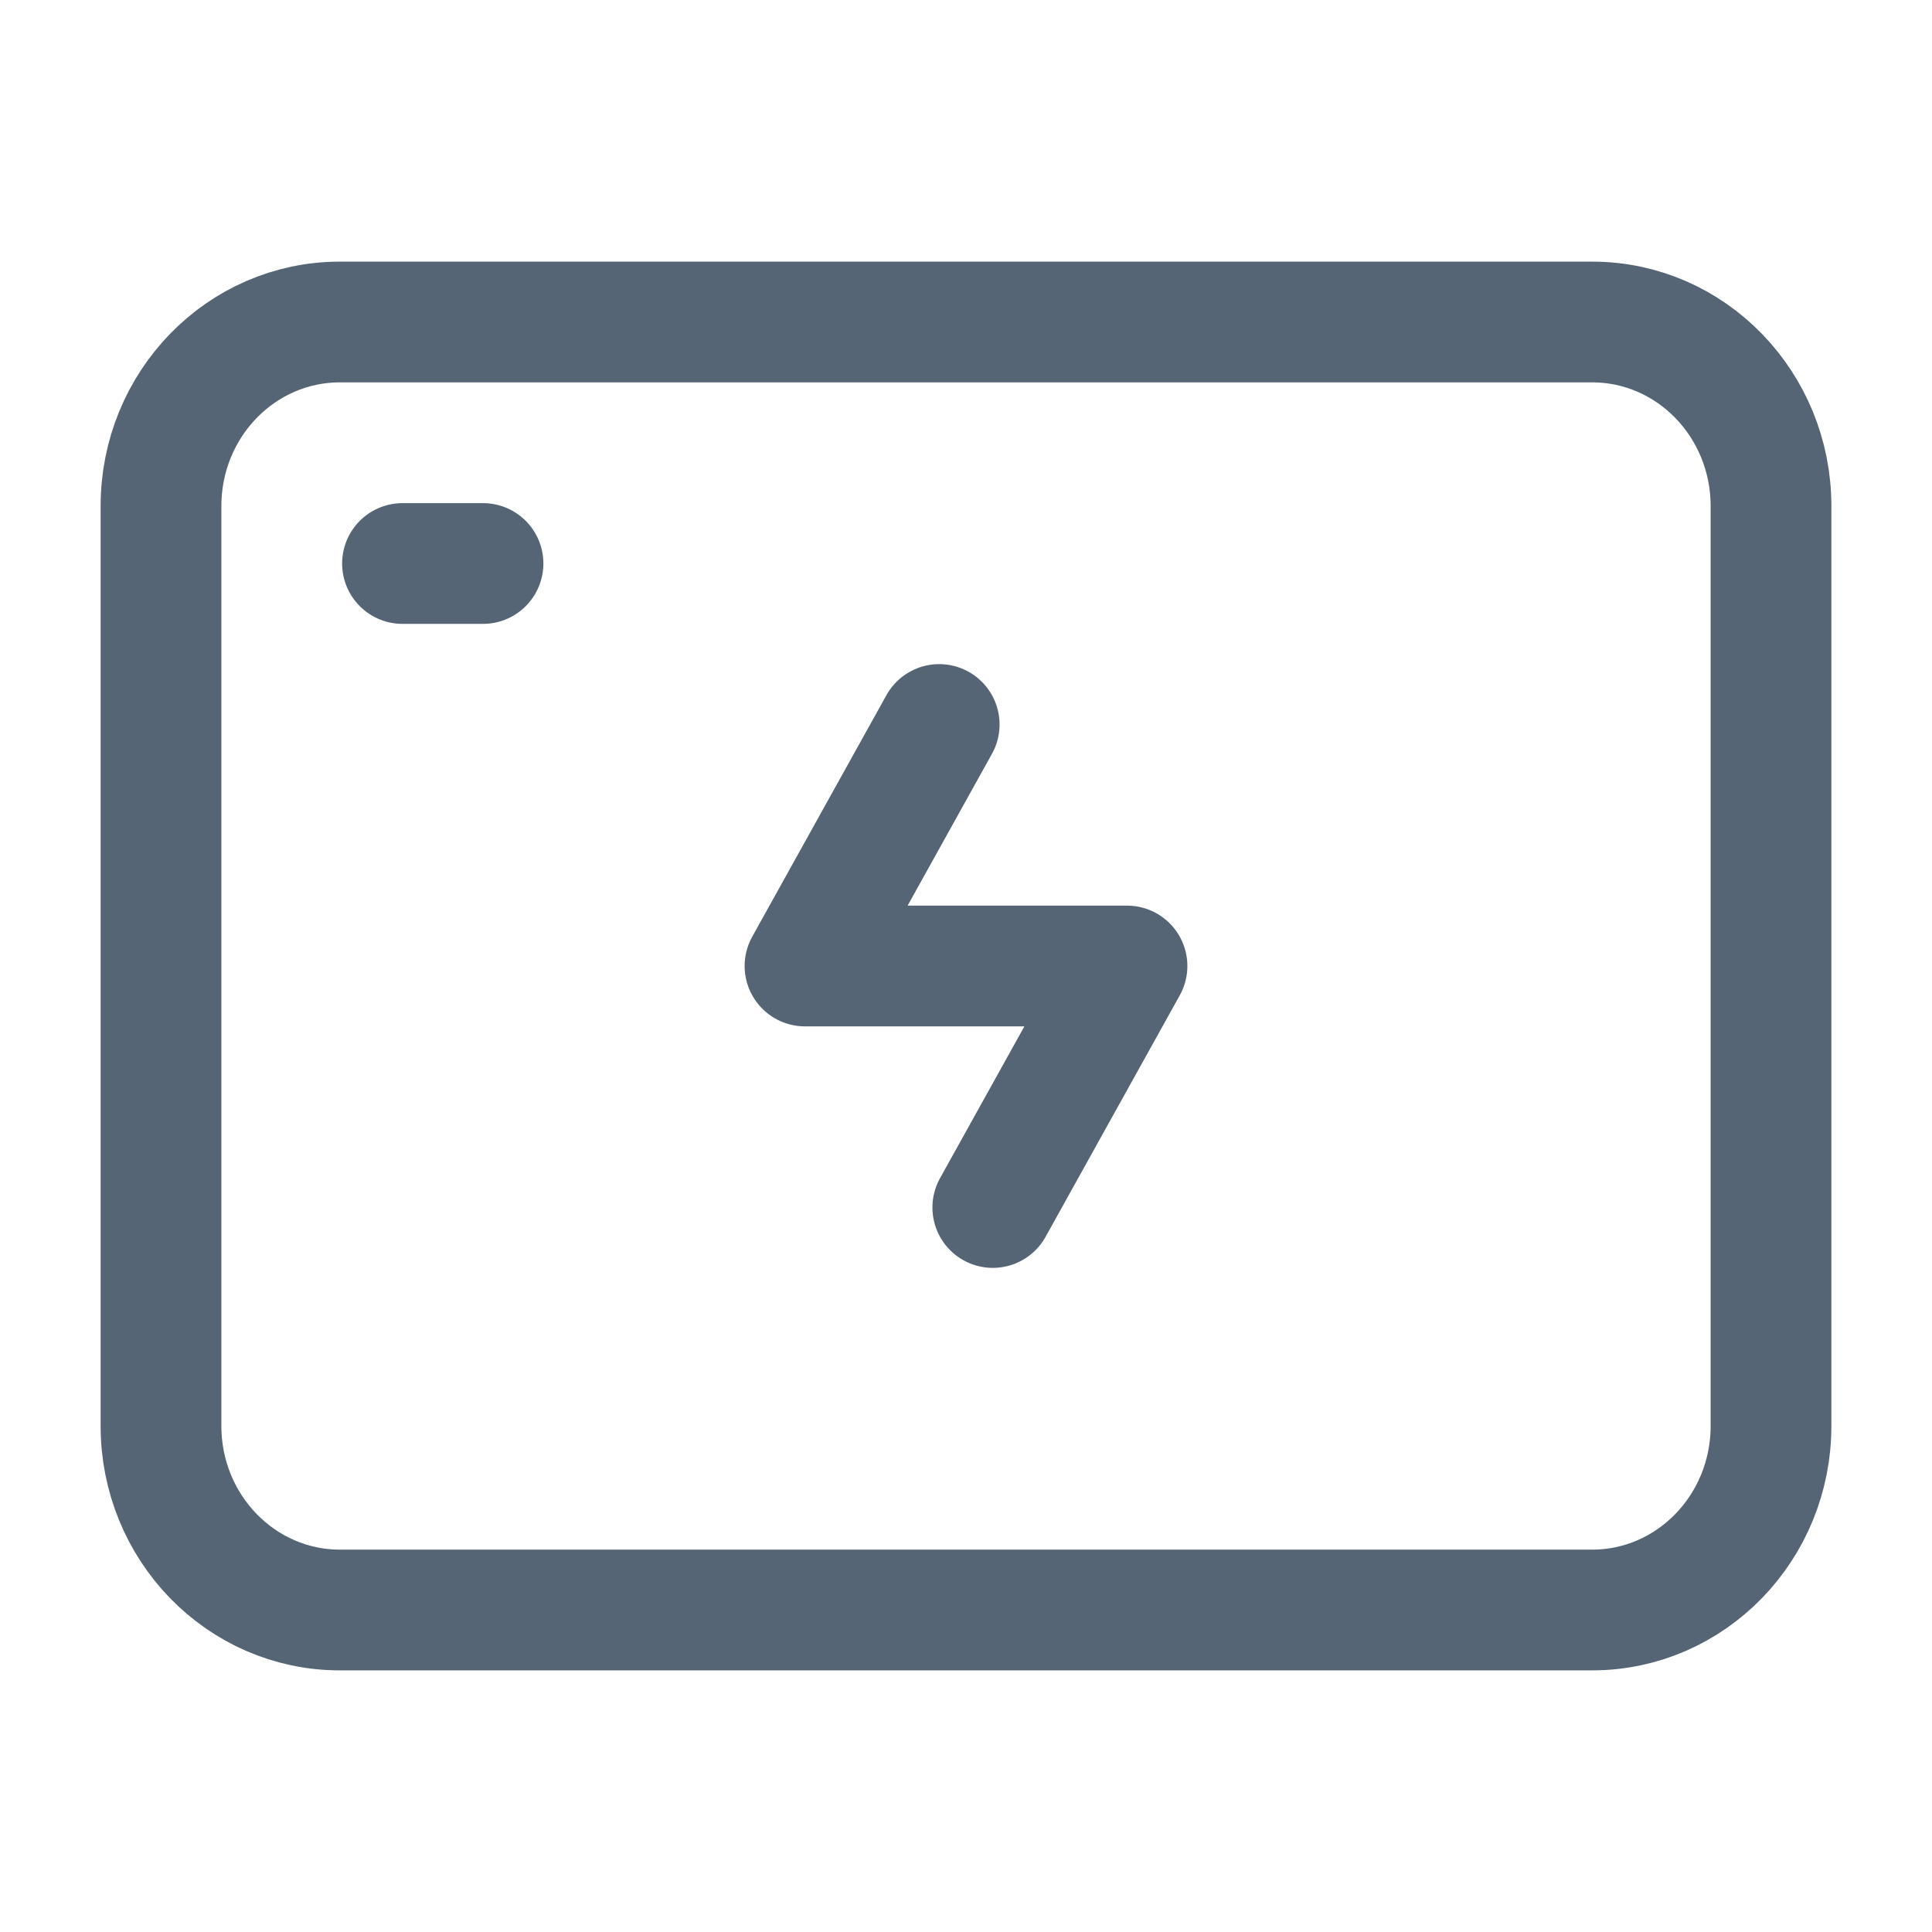 <svg width="24" height="24" viewBox="0 0 24 24" fill="none" xmlns="http://www.w3.org/2000/svg">
<path d="M5 7H6" stroke="#556576" stroke-width="1.5" stroke-linecap="round" stroke-linejoin="round"/>
<path d="M2 17.714V6.286C2 5.023 2.995 4 4.222 4H19.778C21.005 4 22 5.023 22 6.286V17.714C22 18.977 21.005 20 19.778 20H4.222C2.995 20 2 18.977 2 17.714Z" stroke="#556576" stroke-width="1.5"/>
<path d="M11.667 9L10 12H14L12.333 15" stroke="#556576" stroke-width="1.5" stroke-linecap="round" stroke-linejoin="round"/>
</svg>
